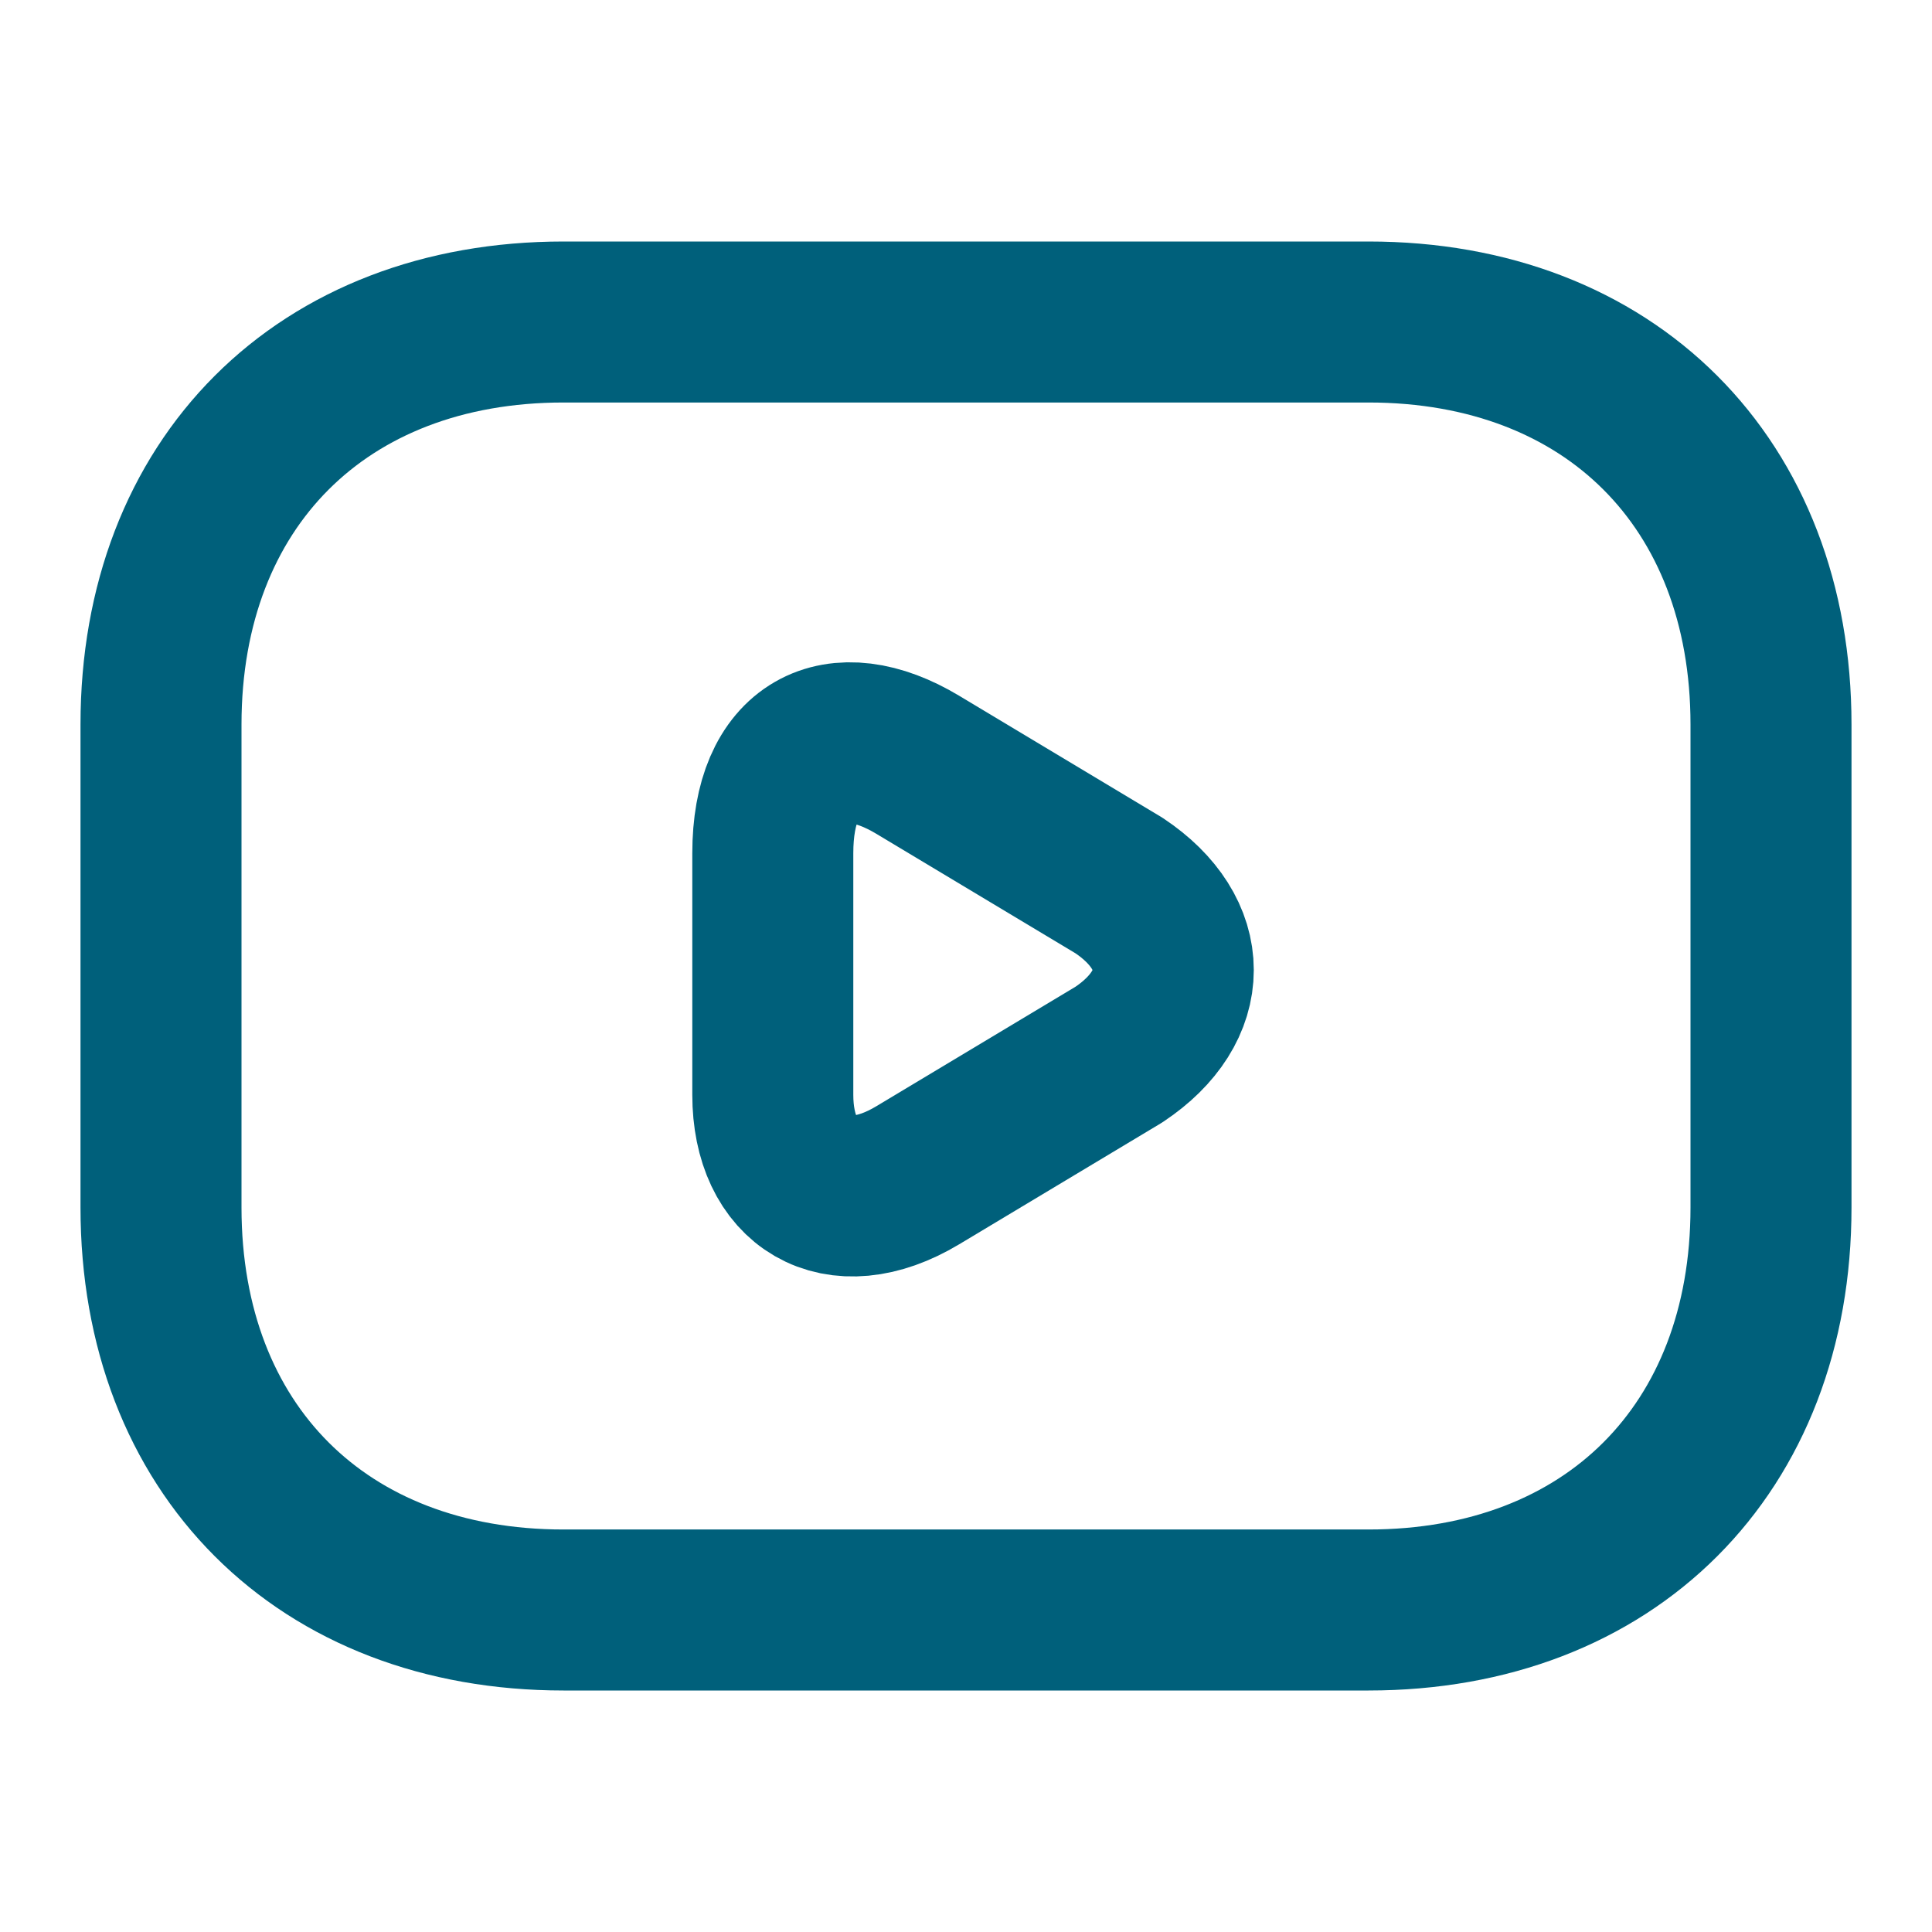 <svg width="24" height="24" viewBox="0 0 24 24" fill="none" xmlns="http://www.w3.org/2000/svg">
<g id="vuesax/linear/youtube">
<g id="youtube">
<path id="Vector" d="M17 20H7C4 20 2 18 2 15V9C2 6 4 4 7 4H17C20 4 22 6 22 9V15C22 18 20 20 17 20Z" stroke="#00607B" stroke-width="2" stroke-miterlimit="10" stroke-linecap="round" stroke-linejoin="round"/>
<path id="Vector_2" d="M11.4 9.5L13.9 11C14.8 11.6 14.8 12.5 13.9 13.1L11.4 14.6C10.4 15.2 9.6 14.7 9.6 13.6V10.6C9.6 9.3 10.4 8.9 11.4 9.5Z" stroke="#00607B" stroke-width="2" stroke-miterlimit="10" stroke-linecap="round" stroke-linejoin="round"/>
</g>
</g>
</svg>
